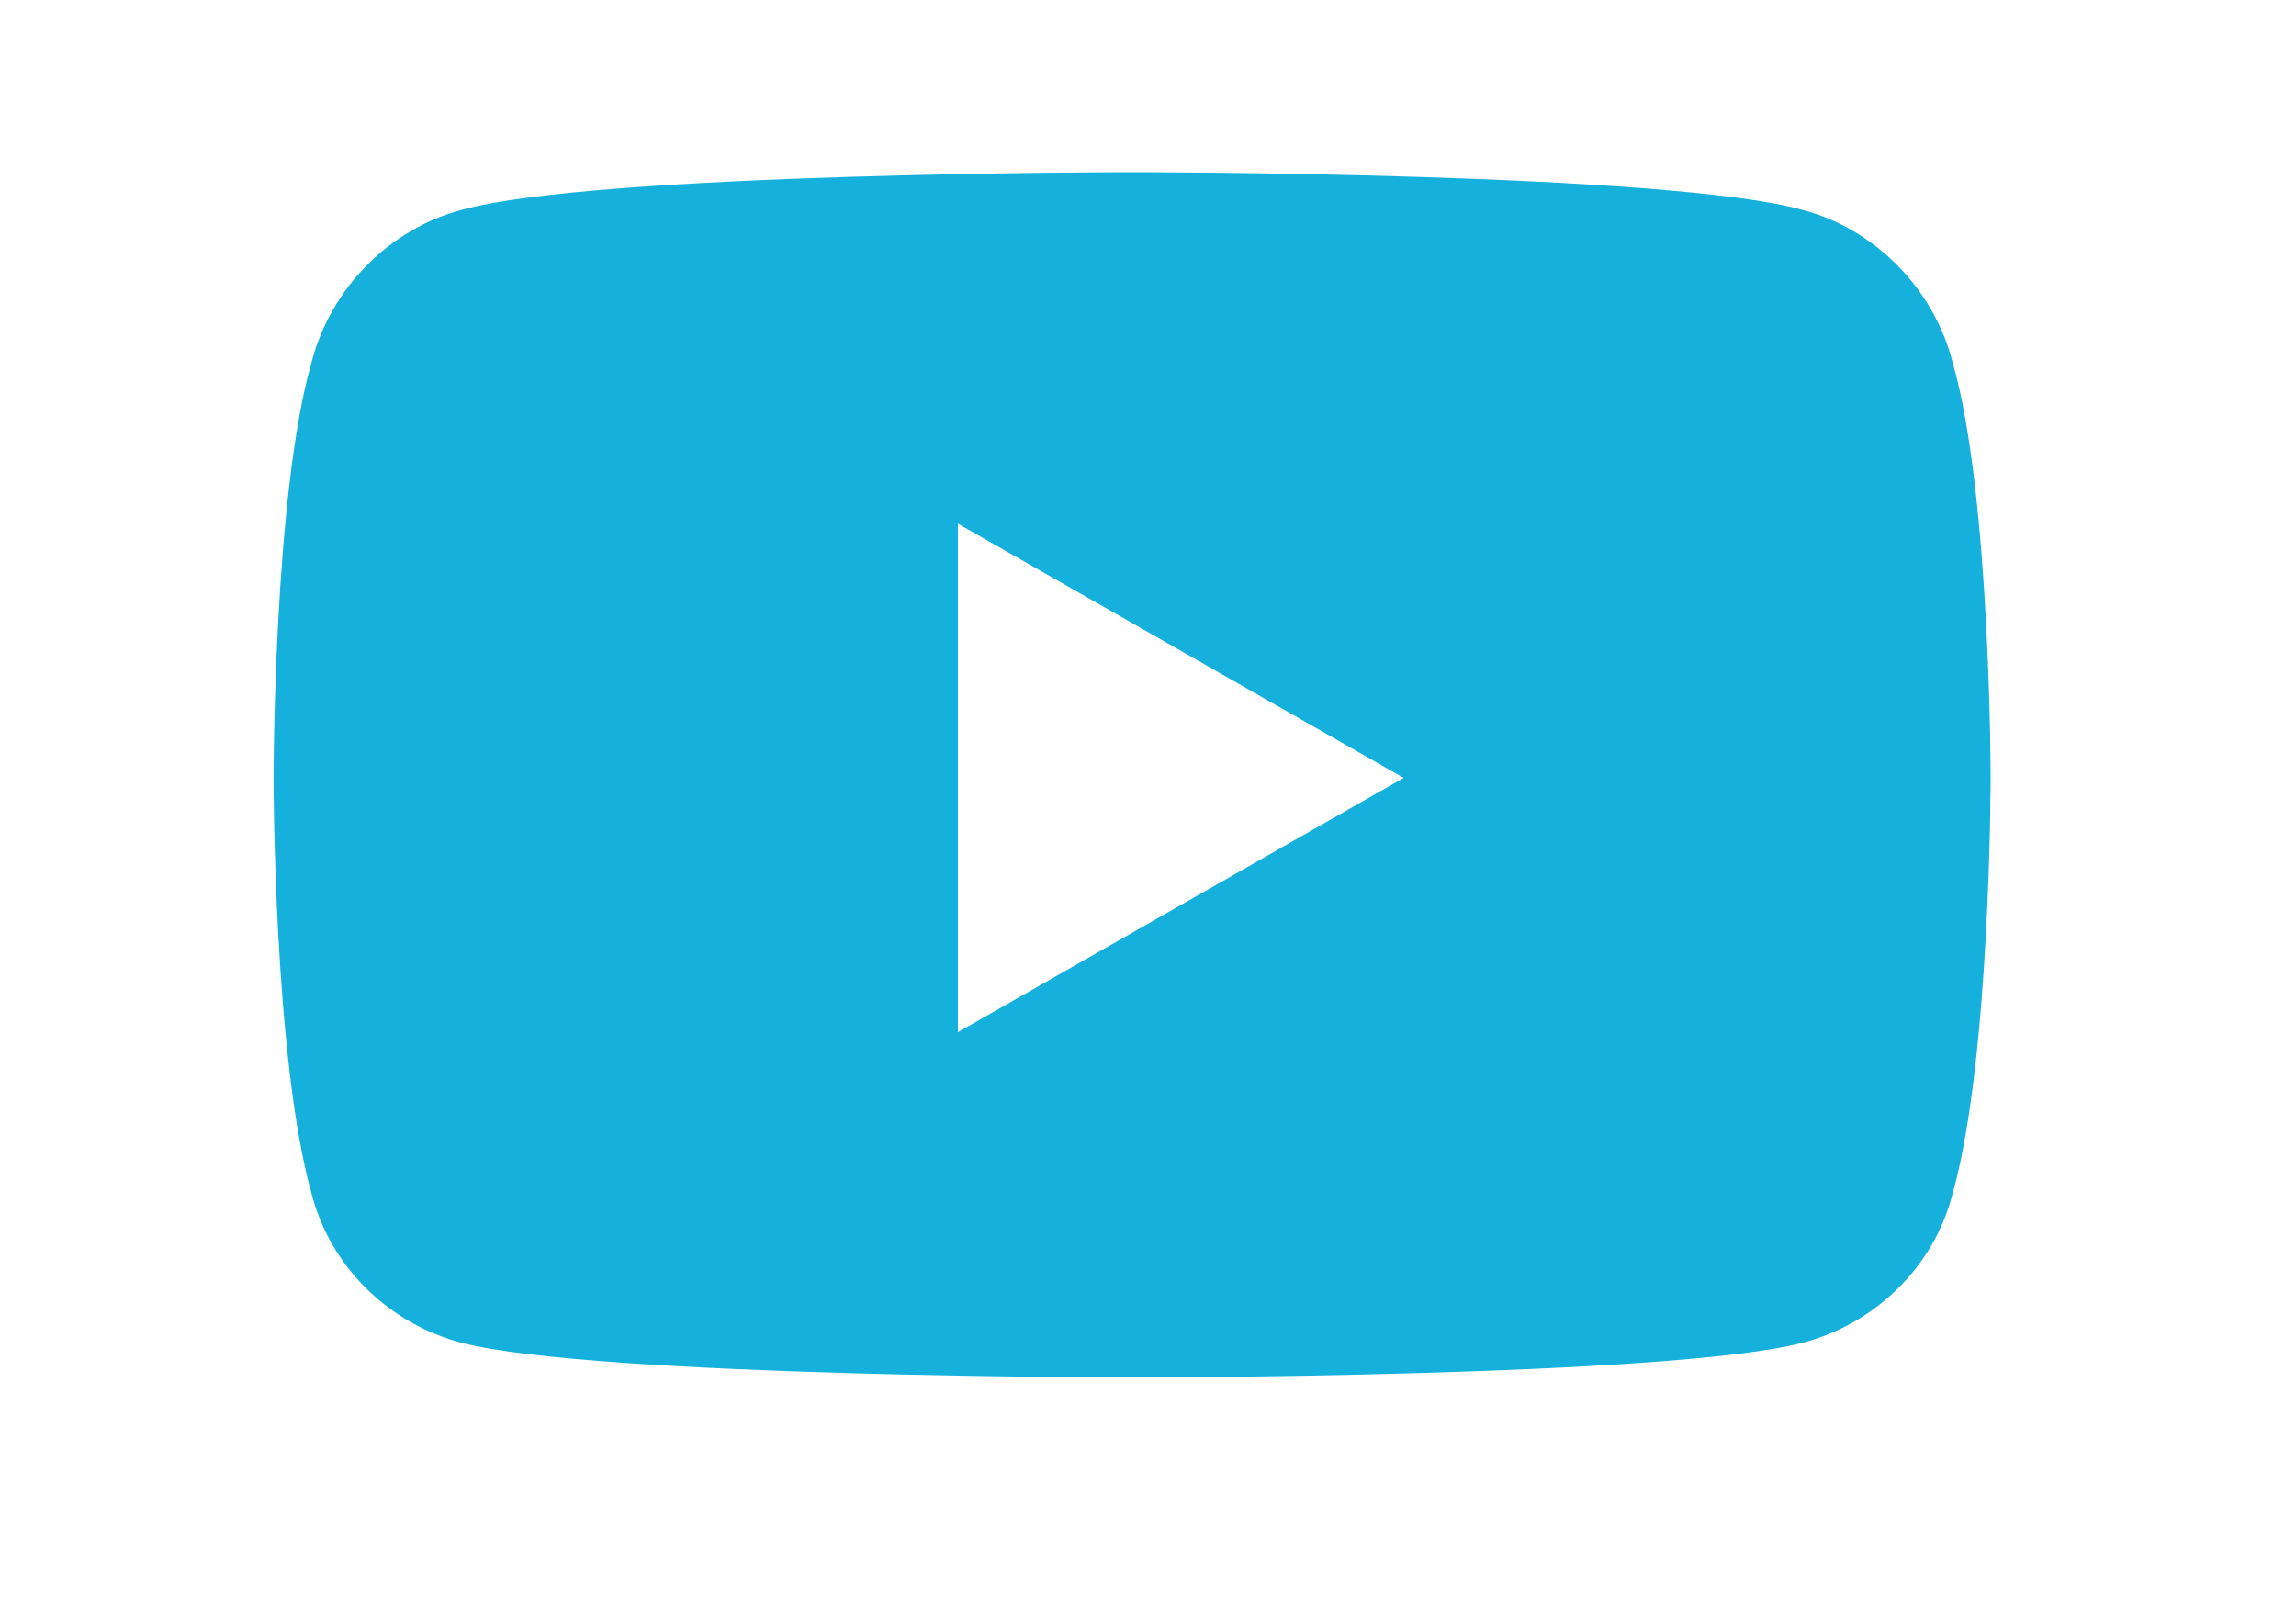 <svg width="20" height="14" viewBox="0 0 20 14" fill="none" xmlns="http://www.w3.org/2000/svg">
<path d="M17.012 3.168C17.34 4.316 17.34 6.777 17.34 6.777C17.34 6.777 17.34 9.211 17.012 10.387C16.848 11.043 16.328 11.535 15.699 11.699C14.523 12 9.875 12 9.875 12C9.875 12 5.199 12 4.023 11.699C3.395 11.535 2.875 11.043 2.711 10.387C2.383 9.211 2.383 6.777 2.383 6.777C2.383 6.777 2.383 4.316 2.711 3.168C2.875 2.512 3.395 1.992 4.023 1.828C5.199 1.5 9.875 1.5 9.875 1.5C9.875 1.5 14.523 1.5 15.699 1.828C16.328 1.992 16.848 2.512 17.012 3.168ZM8.344 8.992L12.227 6.777L8.344 4.562V8.992Z" fill="#16B0DC"/>
</svg>
